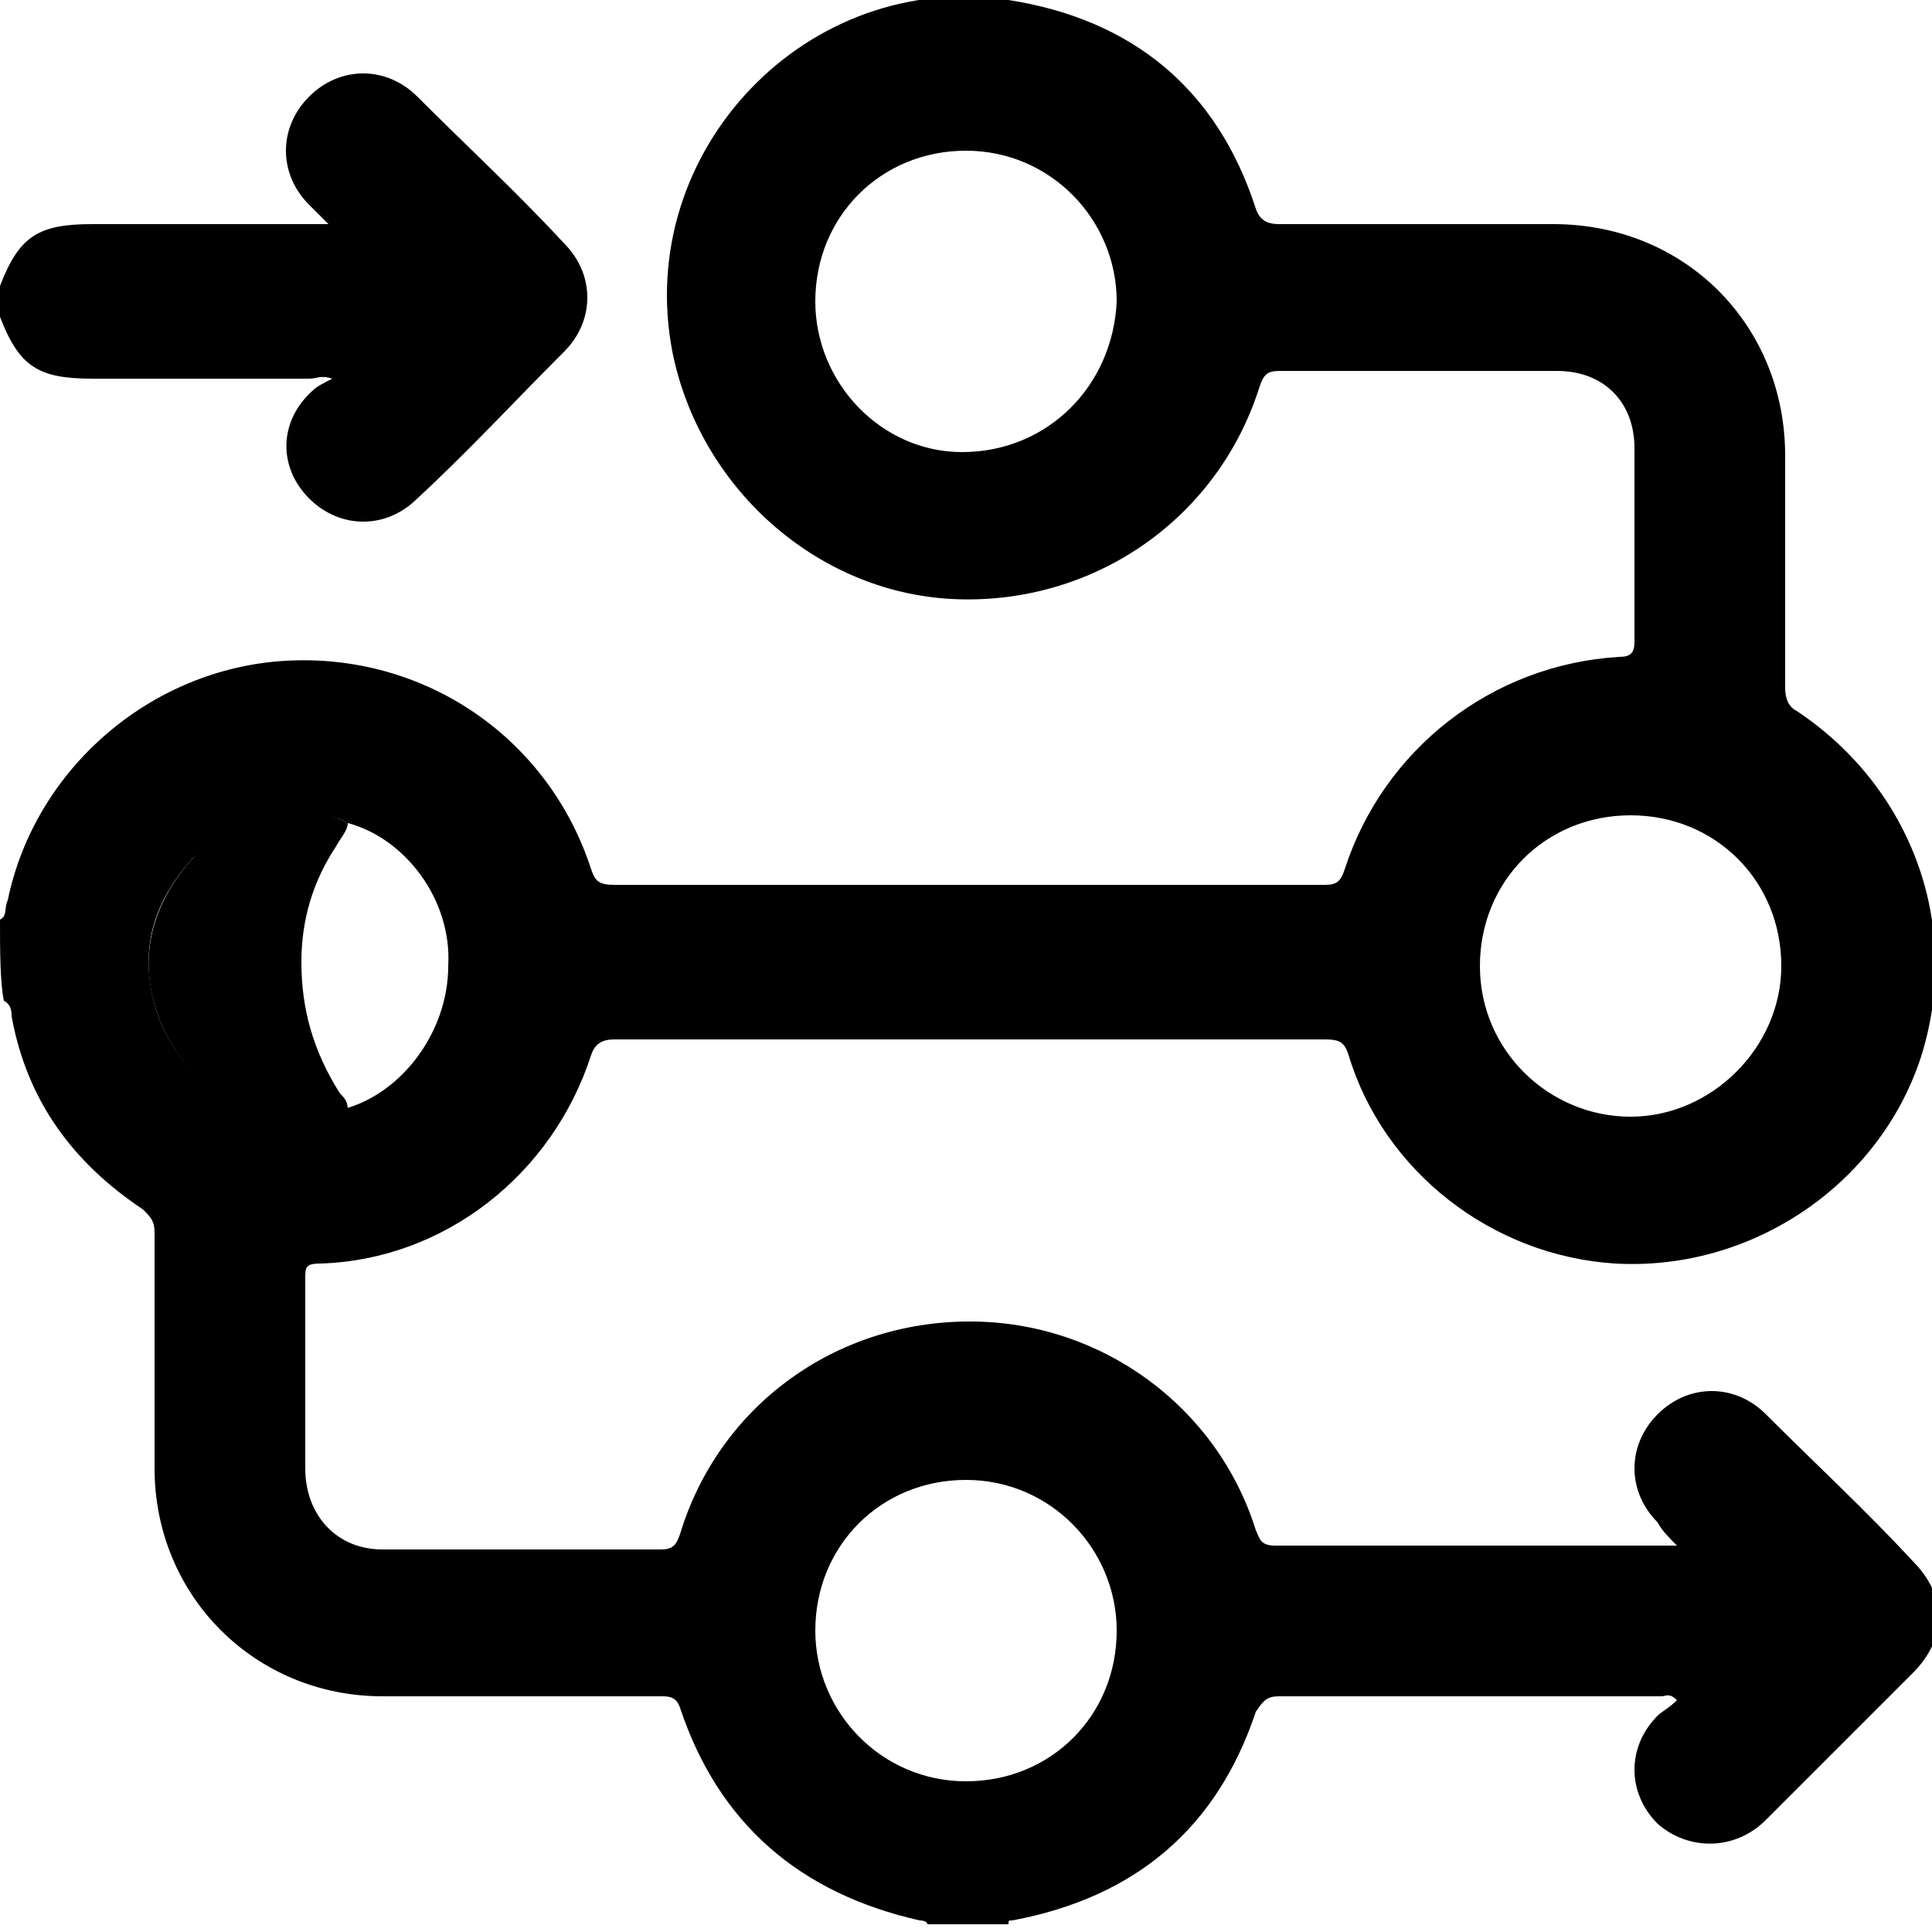<?xml version="1.0" encoding="utf-8"?>
<!-- Generator: Adobe Illustrator 28.2.0, SVG Export Plug-In . SVG Version: 6.00 Build 0)  -->
<svg version="1.1" id="Layer_1" xmlns="http://www.w3.org/2000/svg" xmlns:xlink="http://www.w3.org/1999/xlink" x="0px" y="0px"
	 viewBox="0 0 50 50" style="enable-background:new 0 0 50 50;" xml:space="preserve">
<path class="fill-indigo" d="M0,23.8c0.2-0.1,0.1-0.3,0.2-0.5c0.7-3.4,3.7-6,7.2-6.2c3.6-0.2,6.8,2,7.9,5.4c0.1,0.3,0.2,0.4,0.6,0.4
	c6.1,0,12.3,0,18.4,0c0.3,0,0.4-0.1,0.5-0.4c1-3.1,3.8-5.3,7.1-5.5c0.3,0,0.4-0.1,0.4-0.4c0-1.7,0-3.3,0-5c0-1.2-0.8-2-2-2
	c-2.4,0-4.8,0-7.2,0c-0.3,0-0.4,0.1-0.5,0.4c-1.1,3.5-4.4,5.7-8,5.5c-3.5-0.2-6.5-2.9-7.2-6.4c-1-5.2,3.5-9.9,8.7-9.1
	c3.2,0.5,5.4,2.3,6.4,5.4c0.1,0.3,0.3,0.4,0.6,0.4c2.4,0,4.7,0,7.1,0c3.4,0,6,2.6,6,6c0,2,0,4,0,6c0,0.3,0.1,0.5,0.3,0.6
	c3,2,4.3,5.6,3.2,9c-1.1,3.3-4.4,5.5-7.9,5.3c-3.2-0.2-6-2.4-6.9-5.4c-0.1-0.3-0.2-0.4-0.6-0.4c-6.1,0-12.2,0-18.4,0
	c-0.3,0-0.5,0.1-0.6,0.4c-1,3.1-3.8,5.3-7,5.4c-0.4,0-0.4,0.1-0.4,0.4c0,1.6,0,3.3,0,4.9c0,1.2,0.8,2.1,2,2.1c2.4,0,4.8,0,7.2,0
	c0.3,0,0.4-0.1,0.5-0.4c1-3.3,4-5.5,7.5-5.5c3.4,0,6.4,2.2,7.4,5.4c0.1,0.2,0.1,0.4,0.5,0.4c3.4,0,6.9,0,10.4,0
	c-0.2-0.2-0.4-0.4-0.5-0.6c-0.8-0.8-0.8-2,0-2.8c0.8-0.8,2-0.8,2.8,0c1.3,1.3,2.6,2.5,3.8,3.8c0.9,0.9,0.9,2,0,2.9
	c-1.3,1.3-2.5,2.5-3.8,3.8c-0.8,0.8-2,0.8-2.8,0.1c-0.8-0.8-0.8-2,0-2.8c0.1-0.1,0.3-0.2,0.5-0.4c-0.2-0.2-0.3-0.1-0.4-0.1
	c-3.3,0-6.6,0-9.9,0c-0.3,0-0.4,0.1-0.6,0.4c-1,3-3.1,4.8-6.3,5.4c-0.1,0-0.1,0-0.1,0.1c-0.7,0-1.4,0-2.1,0c0-0.1-0.2-0.1-0.2-0.1
	c-3.1-0.7-5.2-2.5-6.2-5.5c-0.1-0.3-0.3-0.3-0.5-0.3c-2.4,0-4.8,0-7.2,0c-3.3,0-5.9-2.6-5.9-5.9c0-2,0-4,0-6.1
	c0-0.3-0.1-0.4-0.3-0.6c-1.8-1.2-3-2.8-3.4-5c0-0.1,0-0.3-0.2-0.4C0,25.4,0,24.6,0,23.8z M9,21.3c-0.1,0-0.1-0.1-0.2-0.1
	c-1.4-0.3-2.7,0-3.8,1c-1,1.1-1.4,2.3-1,3.8c0.6,2.2,3,3.4,4.9,2.7c1.5-0.4,2.7-2,2.7-3.7C11.7,23.3,10.5,21.7,9,21.3z M25,3.9
	c-2.2,0-3.9,1.7-3.9,3.9c0,2.1,1.7,3.9,3.8,3.9c2.2,0,3.9-1.7,4-3.9C28.9,5.7,27.2,3.9,25,3.9z M38.3,25c0,2.2,1.8,3.9,3.9,3.9
	c2.1,0,3.9-1.8,3.9-3.9c0-2.2-1.7-3.9-3.9-3.9C40,21.1,38.3,22.8,38.3,25z M25,38.3c-2.2,0-3.9,1.7-3.9,3.9c0,2.1,1.7,3.9,3.9,3.9
	c2.2,0,3.9-1.7,3.9-3.9C28.9,40.1,27.2,38.3,25,38.3z"/>
<path class="fill-accent" d="M0,7.4c0.5-1.3,1-1.6,2.4-1.6c2,0,4,0,6.1,0C8.3,5.6,8.2,5.5,8,5.3c-0.8-0.8-0.8-2,0-2.8c0.8-0.8,2-0.8,2.8,0
	c1.3,1.3,2.6,2.5,3.8,3.8c0.8,0.8,0.8,2,0,2.8c-1.3,1.3-2.5,2.6-3.8,3.8c-0.8,0.8-2,0.8-2.8,0c-0.8-0.8-0.8-2,0.1-2.8
	c0.1-0.1,0.3-0.2,0.5-0.3C8.3,9.7,8.2,9.8,8,9.8c-1.9,0-3.7,0-5.6,0C1,9.8,0.5,9.5,0,8.2C0,7.9,0,7.7,0,7.4z"/>
<path class="fill-cloud" d="M9,28.7C7,29.5,4.6,28.2,4,26c-0.4-1.4,0-2.7,1-3.8c1-1.1,2.3-1.4,3.8-1c0.1,0,0.1,0.1,0.2,0.1
	c0,0.2-0.2,0.4-0.3,0.6c-0.6,0.9-0.9,1.9-0.9,3c0,1.2,0.3,2.3,1,3.4C8.9,28.4,9,28.5,9,28.7z"/>
</svg>
